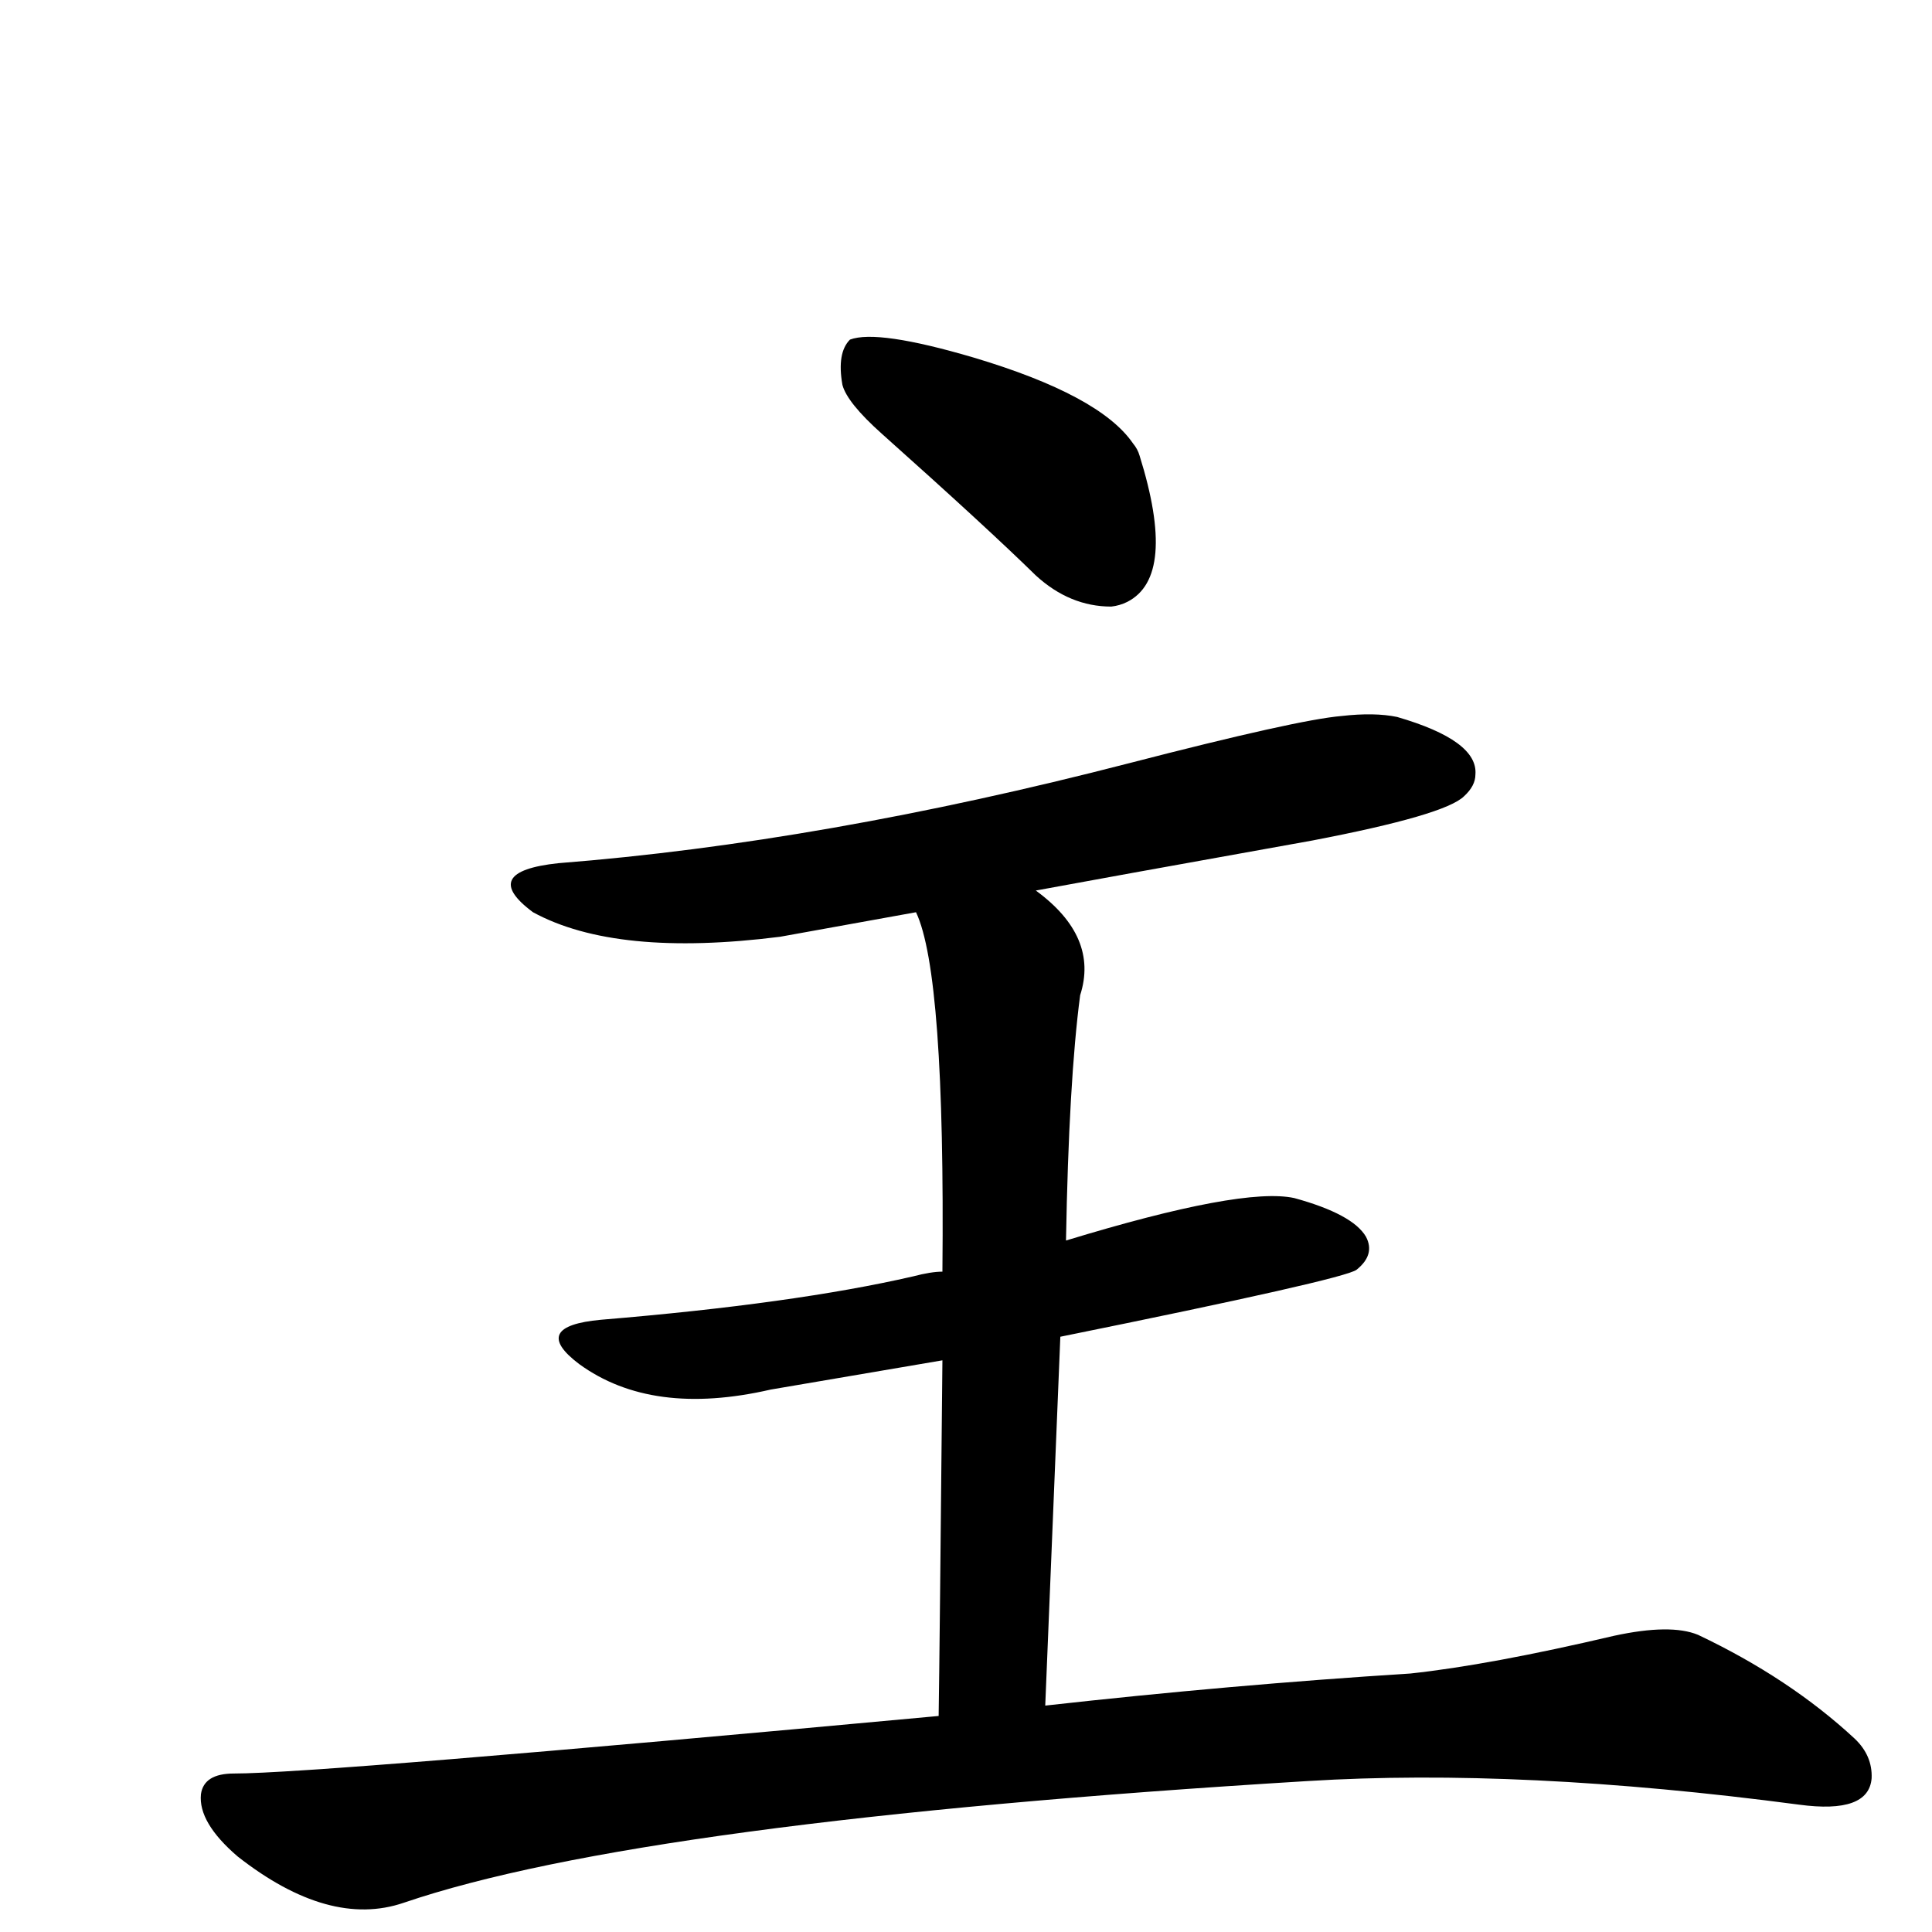 <?xml version="1.0" encoding="UTF-8" standalone="no"?>
<svg xmlns:svg="http://www.w3.org/2000/svg" xmlns="http://www.w3.org/2000/svg"
	version="1.1" width="100%" height="100%" viewBox="0 -410 2048 2048"
	id="uni4E3B.svg"><defs id="defs1" />
<g id="g1">
 <path d="M 893,-2 Q 887,-36 901,-50 Q 930,-61 1032,-31 Q 1166,9 1201,60 Q 1206,66 1208,73 Q 1248,201 1195,228 Q 1187,232 1178,233 Q 1134,233 1098,200 Q 1047,150 935,50 Q 898,17 893,-2 z" id="U_4E3B_1" style="fill:currentColor" />
 <path d="M 1108,1398 Q 1305,1376 1495,1364 Q 1579,1355 1711,1324 Q 1771,1311 1800,1323 Q 1897,1369 1966,1433 Q 1985,1451 1984,1475 Q 1981,1513 1907,1503 Q 1612,1464 1386,1478 Q 680,1521 428,1607 Q 349,1634 252,1558 Q 210,1522 213,1492 Q 216,1470 248,1470 Q 336,1470 995,1409 Q 996,1346 999,1032 L 817,1063 Q 691,1092 614,1036 Q 561,996 637,989 Q 842,972 968,943 Q 987,938 999,938 Q 1002,622 971,557 L 827,583 Q 653,605 565,557 Q 507,514 592,505 Q 872,483 1197,399 Q 1375,353 1422,349 Q 1457,345 1481,350 Q 1567,375 1564,411 Q 1564,423 1552,434 Q 1532,454 1391,481 Q 1157,523 1098,534 Q 1165,583 1145,645 Q 1133,736 1130,905 Q 1317,848 1372,860 Q 1434,877 1448,901 Q 1458,920 1438,936 Q 1425,946 1124,1007 Q 1110,1349 1108,1398 z" id="U_4E3B_2" style="fill:currentColor" />

</g>
</svg>
